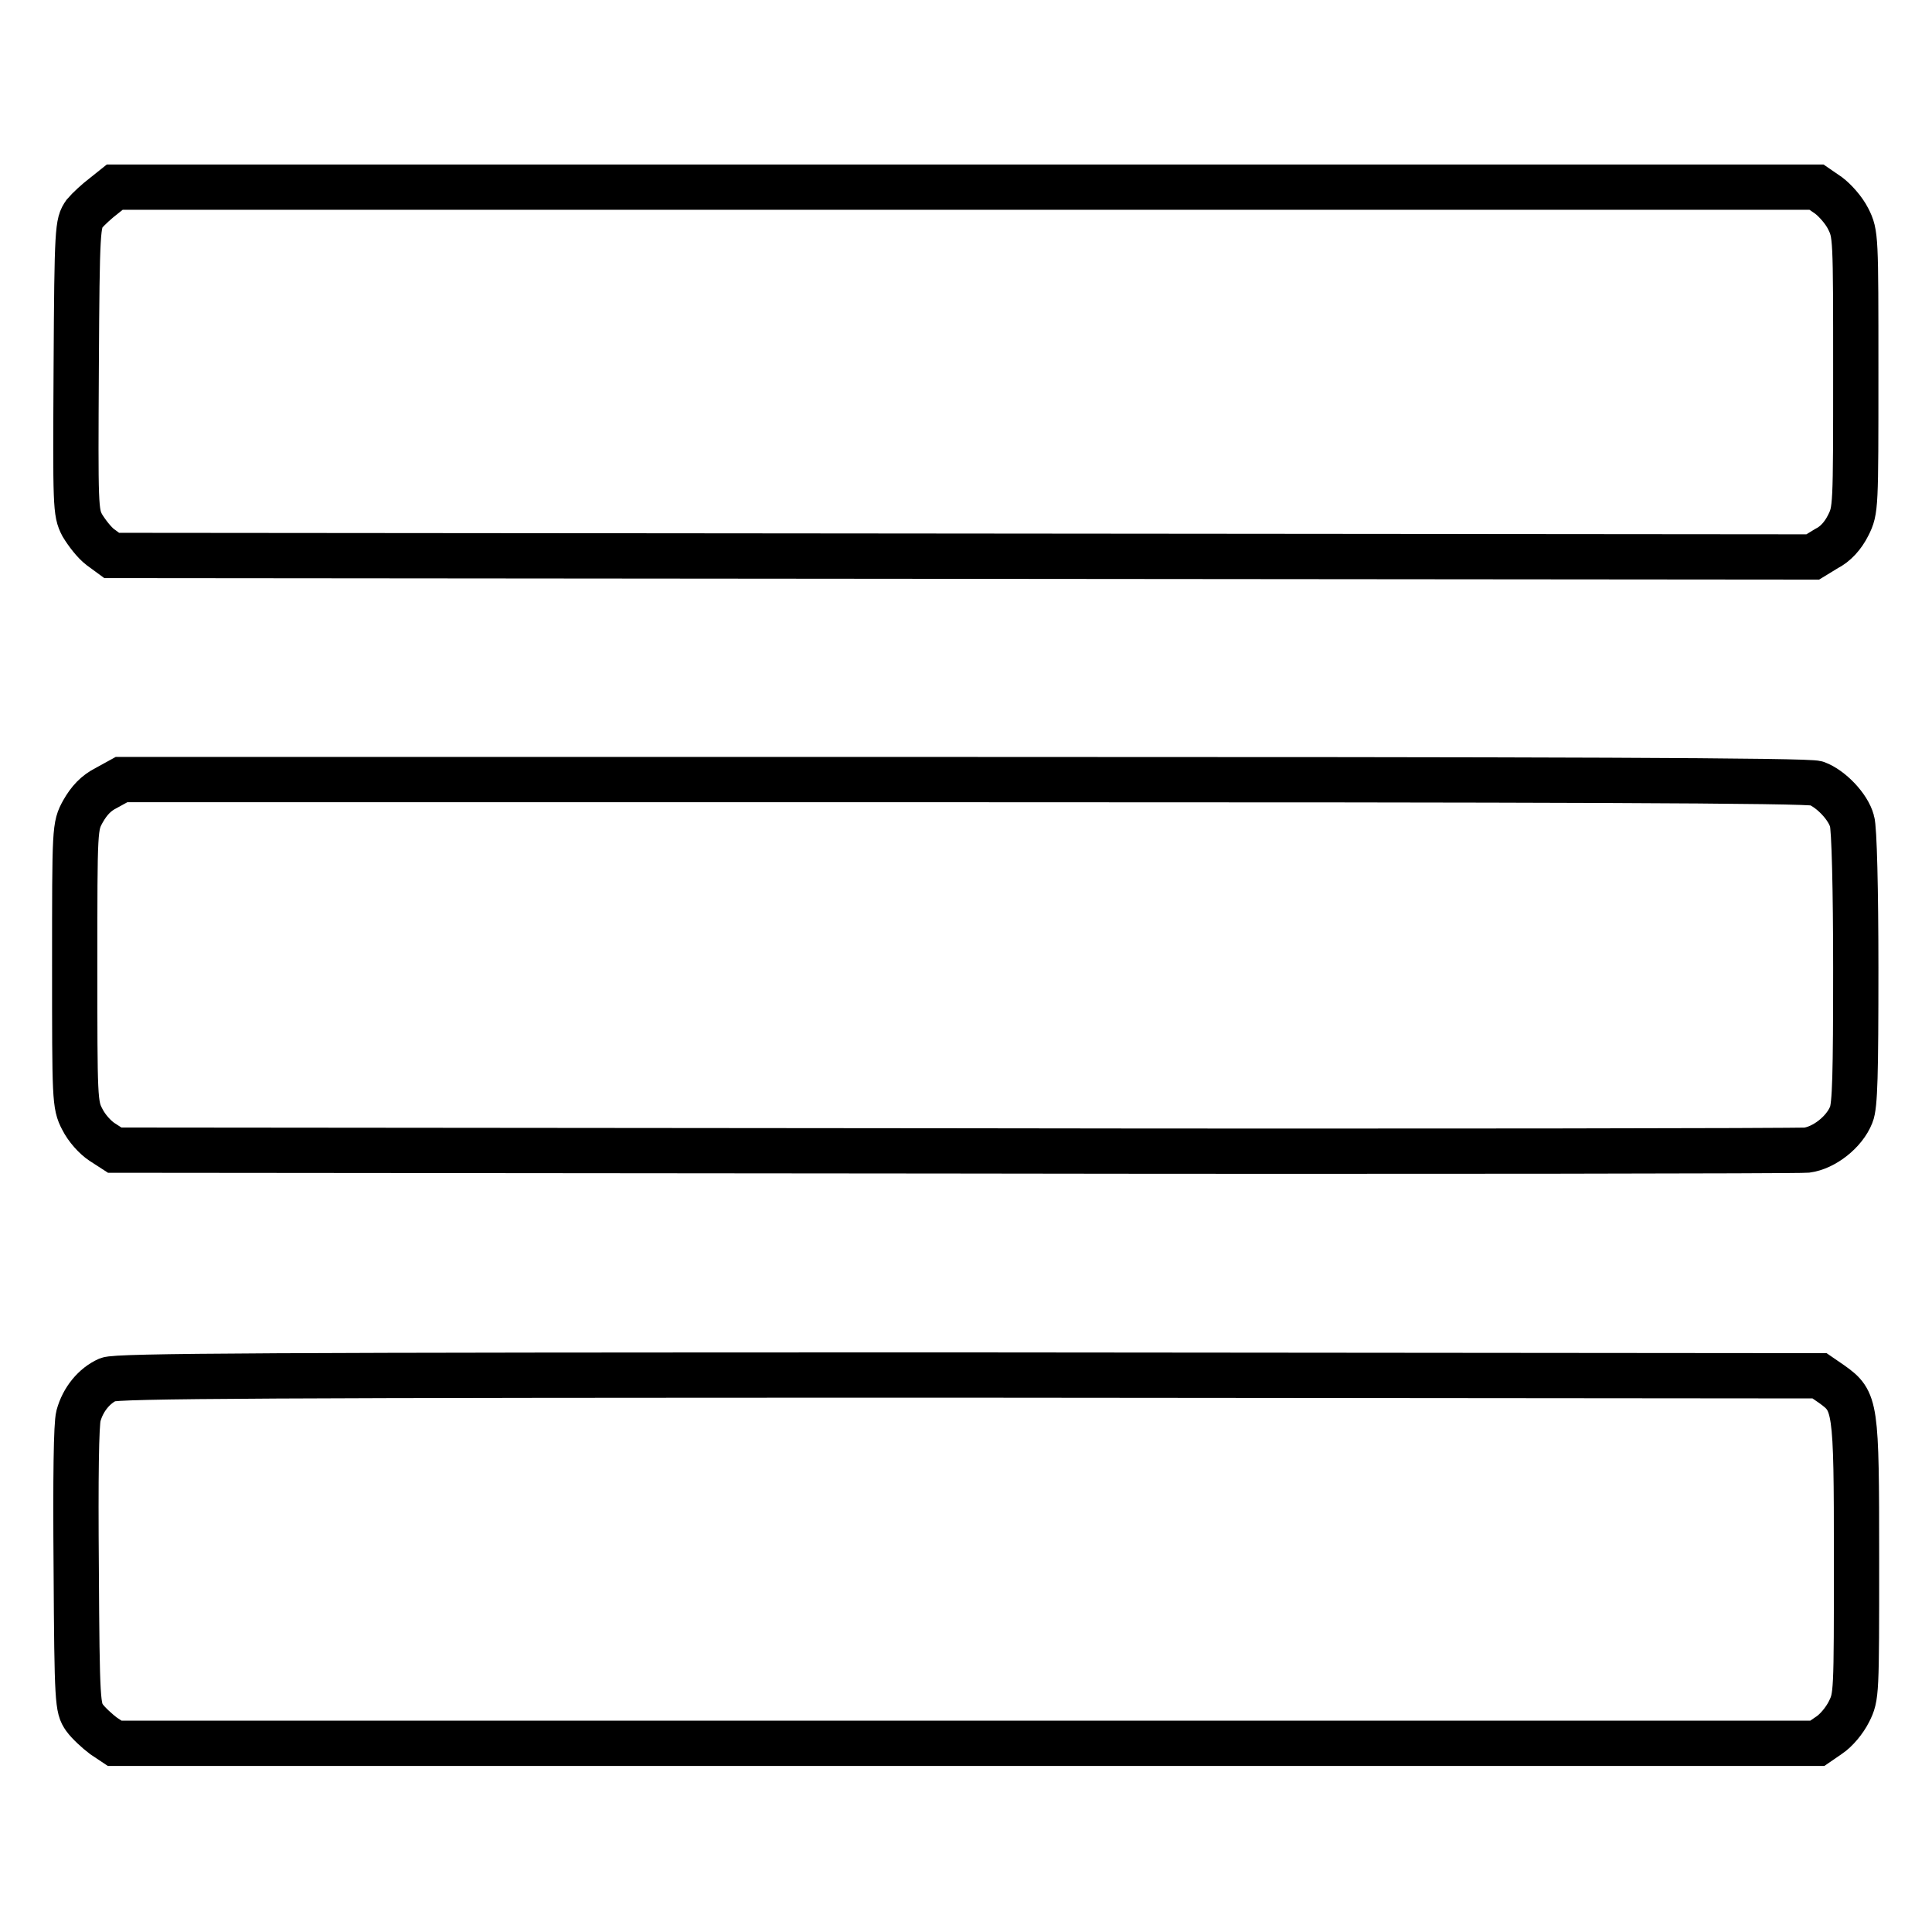 <?xml version="1.0" encoding="utf-8"?>
<!-- Svg Vector Icons : http://www.onlinewebfonts.com/icon -->
<!DOCTYPE svg PUBLIC "-//W3C//DTD SVG 1.1//EN" "http://www.w3.org/Graphics/SVG/1.1/DTD/svg11.dtd">
<svg version="1.1" xmlns="http://www.w3.org/2000/svg" xmlns:xlink="http://www.w3.org/1999/xlink" x="0px" y="0px" viewBox="0 0 256 256" enable-background="new 0 0 256 256" xml:space="preserve">
<g><g><g><path stroke-width="6" fill-opacity="0" stroke="#000000"  d="M13.7,26c-0.8,0.6-2,1.7-2.5,2.3c-0.9,1.3-1,1.8-1.1,20.4C10,67.1,10,67.9,10.9,69.6c0.6,1,1.6,2.3,2.4,2.9l1.5,1.1l112.7,0.1l112.7,0.1l1.8-1.1c1.2-0.6,2.2-1.7,2.9-3.1c1-2,1-2.3,1-20.3c0-18,0-18.3-1-20.3c-0.6-1.2-1.8-2.5-2.6-3.1l-1.6-1.1H128H15.2L13.7,26z"/><path stroke-width="6" fill-opacity="0" stroke="#000000"  d="M14.1,104.4c-1.4,0.7-2.3,1.7-3.1,3.1c-1.1,2-1.1,2.1-1.1,20.4c0,17.7,0,18.5,1,20.4c0.6,1.2,1.7,2.4,2.6,3l1.7,1.1l111.1,0.1c61.1,0.1,112,0,113.1-0.1c2.3-0.3,5-2.4,5.9-4.7c0.5-1.2,0.6-5.4,0.6-19.4c0-10.3-0.2-18.6-0.5-19.5c-0.5-1.9-2.8-4.3-4.7-5c-0.9-0.4-35.4-0.5-113-0.5H16.1L14.1,104.4z"/><path stroke-width="6" fill-opacity="0" stroke="#000000"  d="M14.3,182.8c-1.8,0.8-3.3,2.6-3.9,4.8c-0.3,1.1-0.4,8.1-0.3,20.2c0.1,17.9,0.2,18.5,1.1,19.8c0.5,0.7,1.7,1.8,2.5,2.4l1.5,1H128h112.8l1.6-1.1c0.9-0.6,2-1.9,2.6-3.1c1-2,1-2.3,1-20.3c0-20.4-0.1-20.8-3.3-23.1l-1.6-1.1l-112.7-0.1C34.8,182.2,15.5,182.3,14.3,182.8z"/></g></g></g>
</svg>